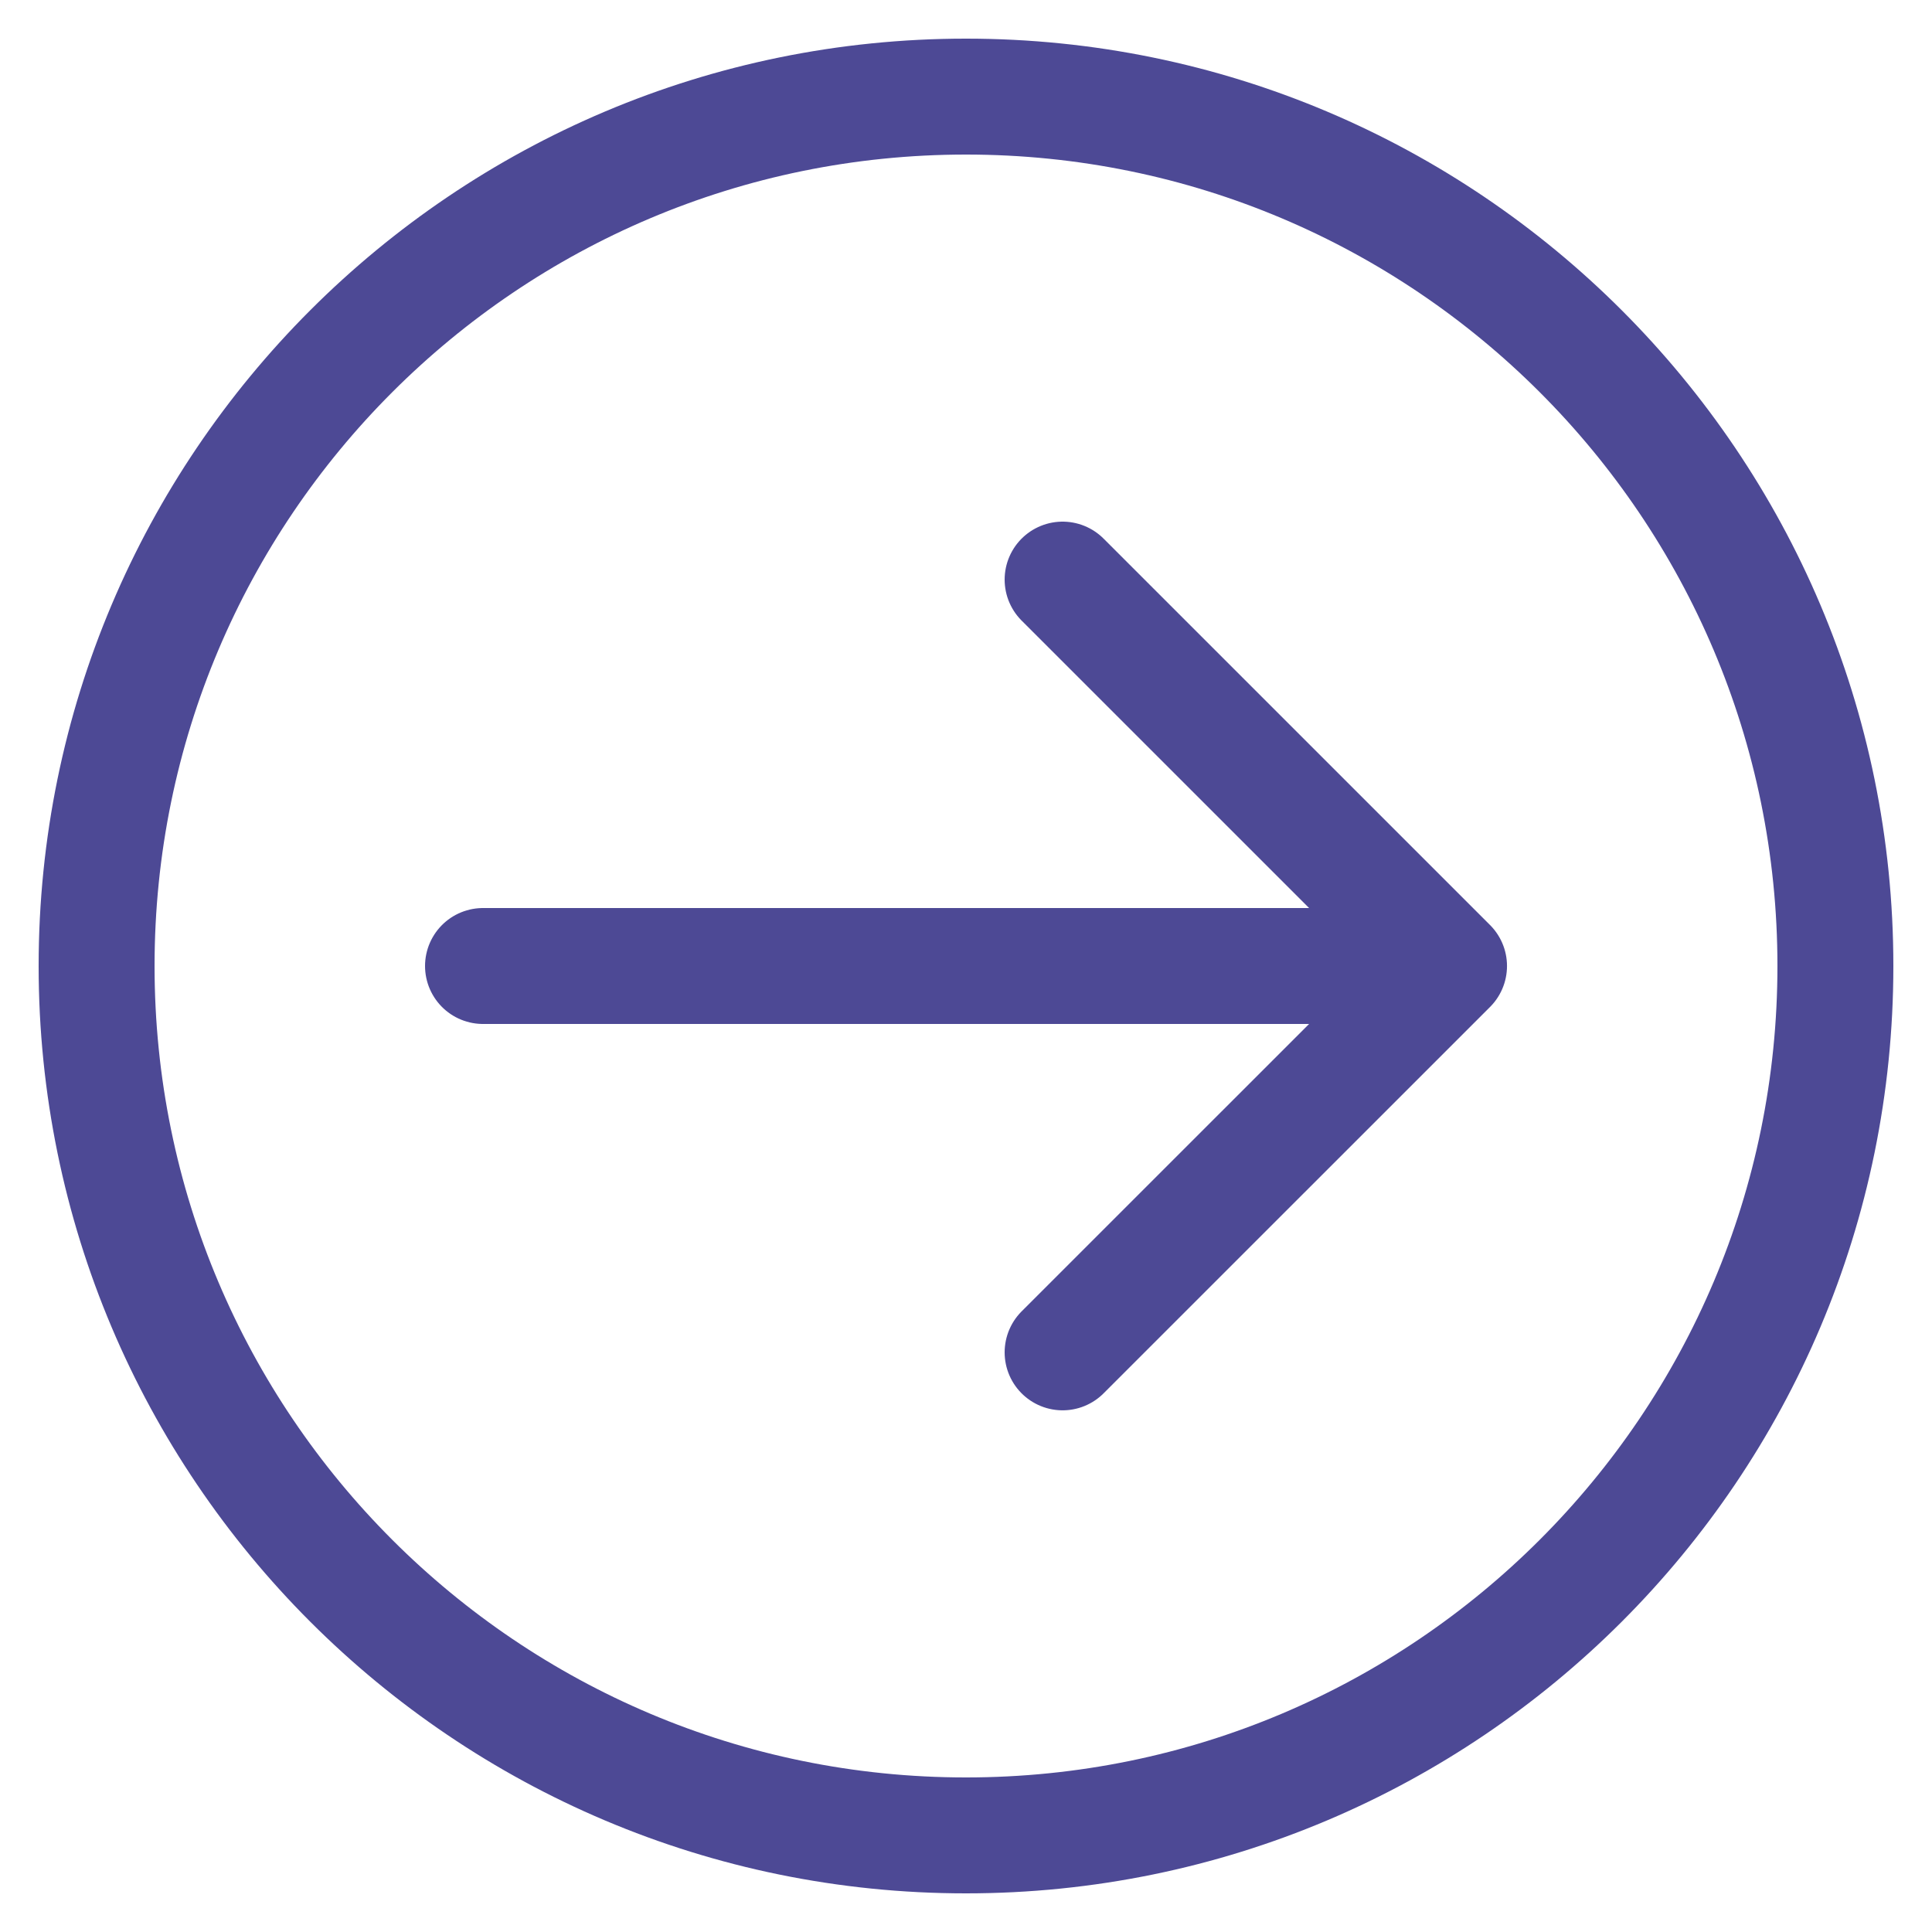 <?xml version="1.0" encoding="utf-8"?>
<!-- Generator: Adobe Illustrator 15.1.0, SVG Export Plug-In . SVG Version: 6.00 Build 0)  -->
<!DOCTYPE svg PUBLIC "-//W3C//DTD SVG 1.1//EN" "http://www.w3.org/Graphics/SVG/1.1/DTD/svg11.dtd">
<svg version="1.1" id="Layer_1" xmlns="http://www.w3.org/2000/svg" xmlns:xlink="http://www.w3.org/1999/xlink" x="0px" y="0px"
	 width="50px" height="50px" viewBox="375 375 50 50" enable-background="new 375 375 50 50" xml:space="preserve">
<path opacity="0.15" fill="none" enable-background="new    " d="M422.5,400c0,12.426-10.074,22.5-22.5,22.5
	c-12.426,0-22.5-10.074-22.5-22.5c0-12.427,10.074-22.5,22.5-22.5C412.426,377.5,422.5,387.573,422.5,400z"/>
<path fill="none" stroke="#4D4995" stroke-width="3" stroke-linecap="round" stroke-linejoin="round" d="M412.501,400H387.5
	 M412.501,400l-10.001,9.999 M412.501,400L402.5,390 M422.5,400c0,12.426-10.074,22.5-22.5,22.5c-12.426,0-22.5-10.074-22.5-22.5
	c0-12.427,10.074-22.5,22.5-22.5C412.426,377.5,422.5,387.573,422.5,400z"/>
</svg>
